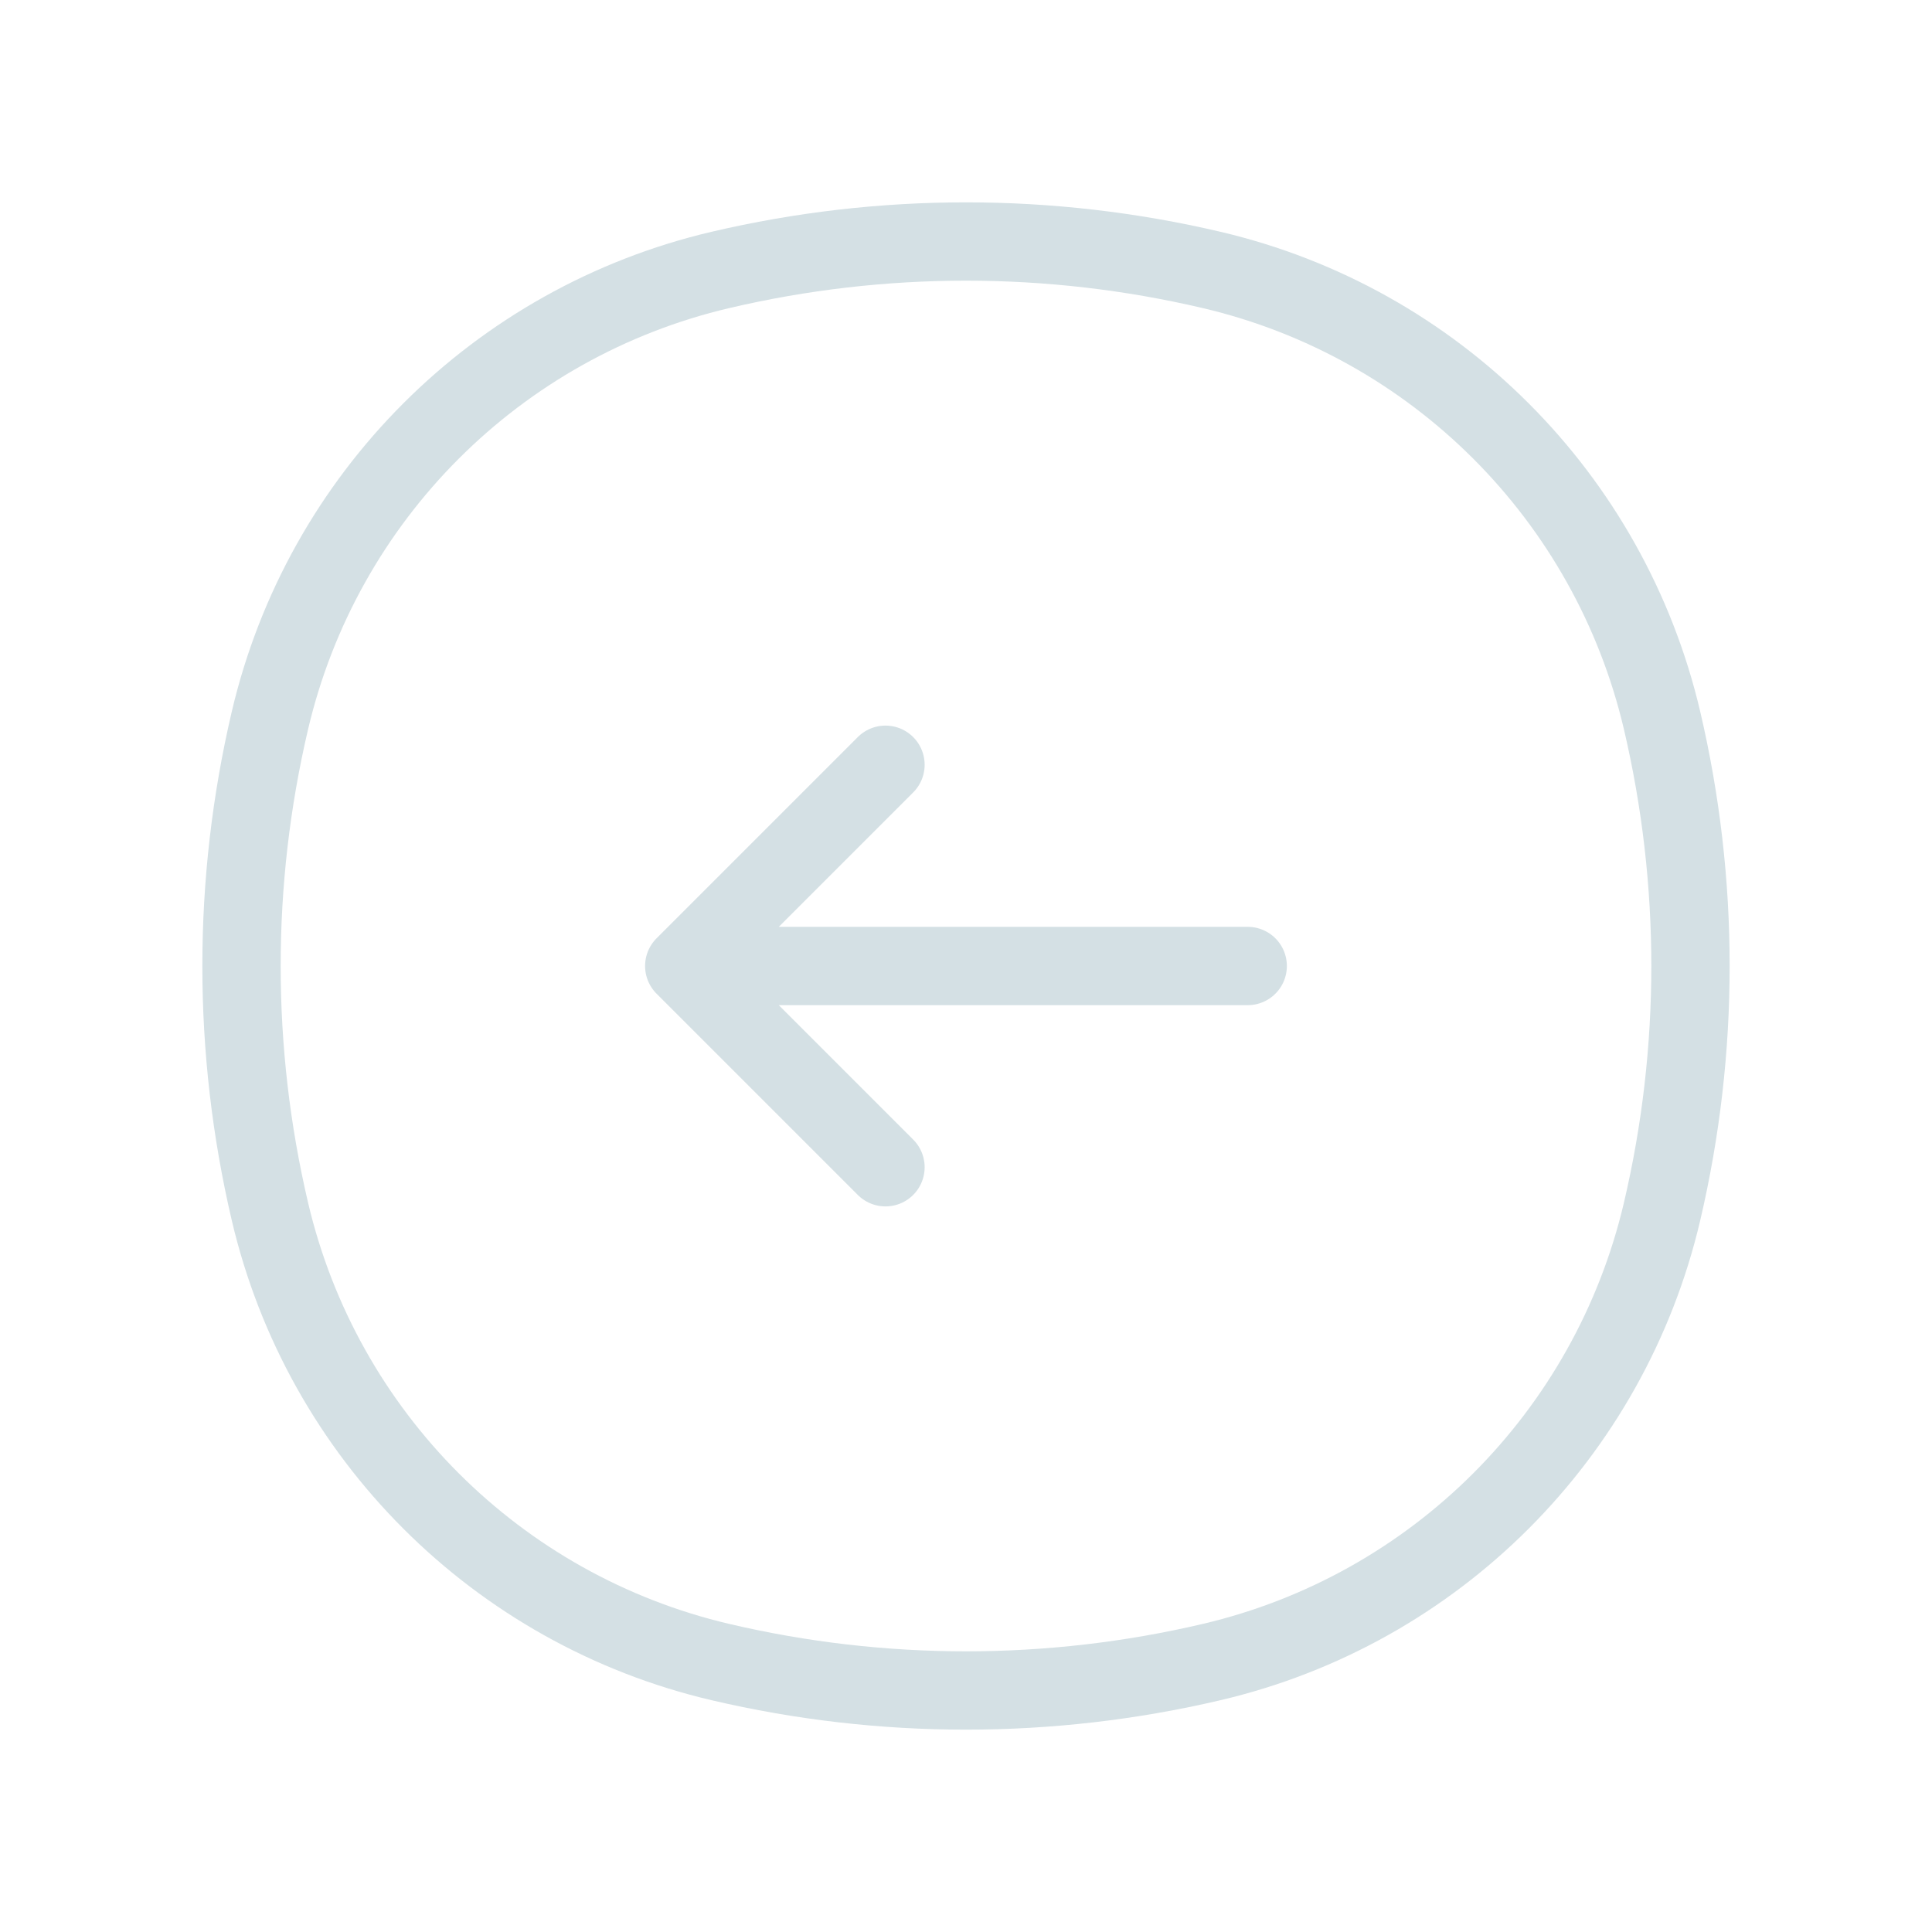 <svg width="37" height="37" viewBox="0 0 37 37" fill="none" xmlns="http://www.w3.org/2000/svg">
<path d="M5.169 13.799C6.173 9.517 9.517 6.173 13.799 5.169C16.891 4.444 20.109 4.444 23.201 5.169C27.483 6.173 30.827 9.517 31.831 13.799C32.556 16.891 32.556 20.109 31.831 23.201C30.827 27.483 27.483 30.827 23.201 31.831C20.109 32.556 16.891 32.556 13.799 31.831C9.517 30.827 6.173 27.483 5.169 23.201C4.444 20.109 4.444 16.891 5.169 13.799Z" stroke="#D4E0E4" stroke-width="1.5"/>
<path d="M23.895 18.5L13.104 18.5M13.104 18.5L16.958 22.354M13.104 18.5L16.958 14.646" stroke="#D4E0E4" stroke-width="1.5" stroke-linecap="round" stroke-linejoin="round"/>
</svg>
